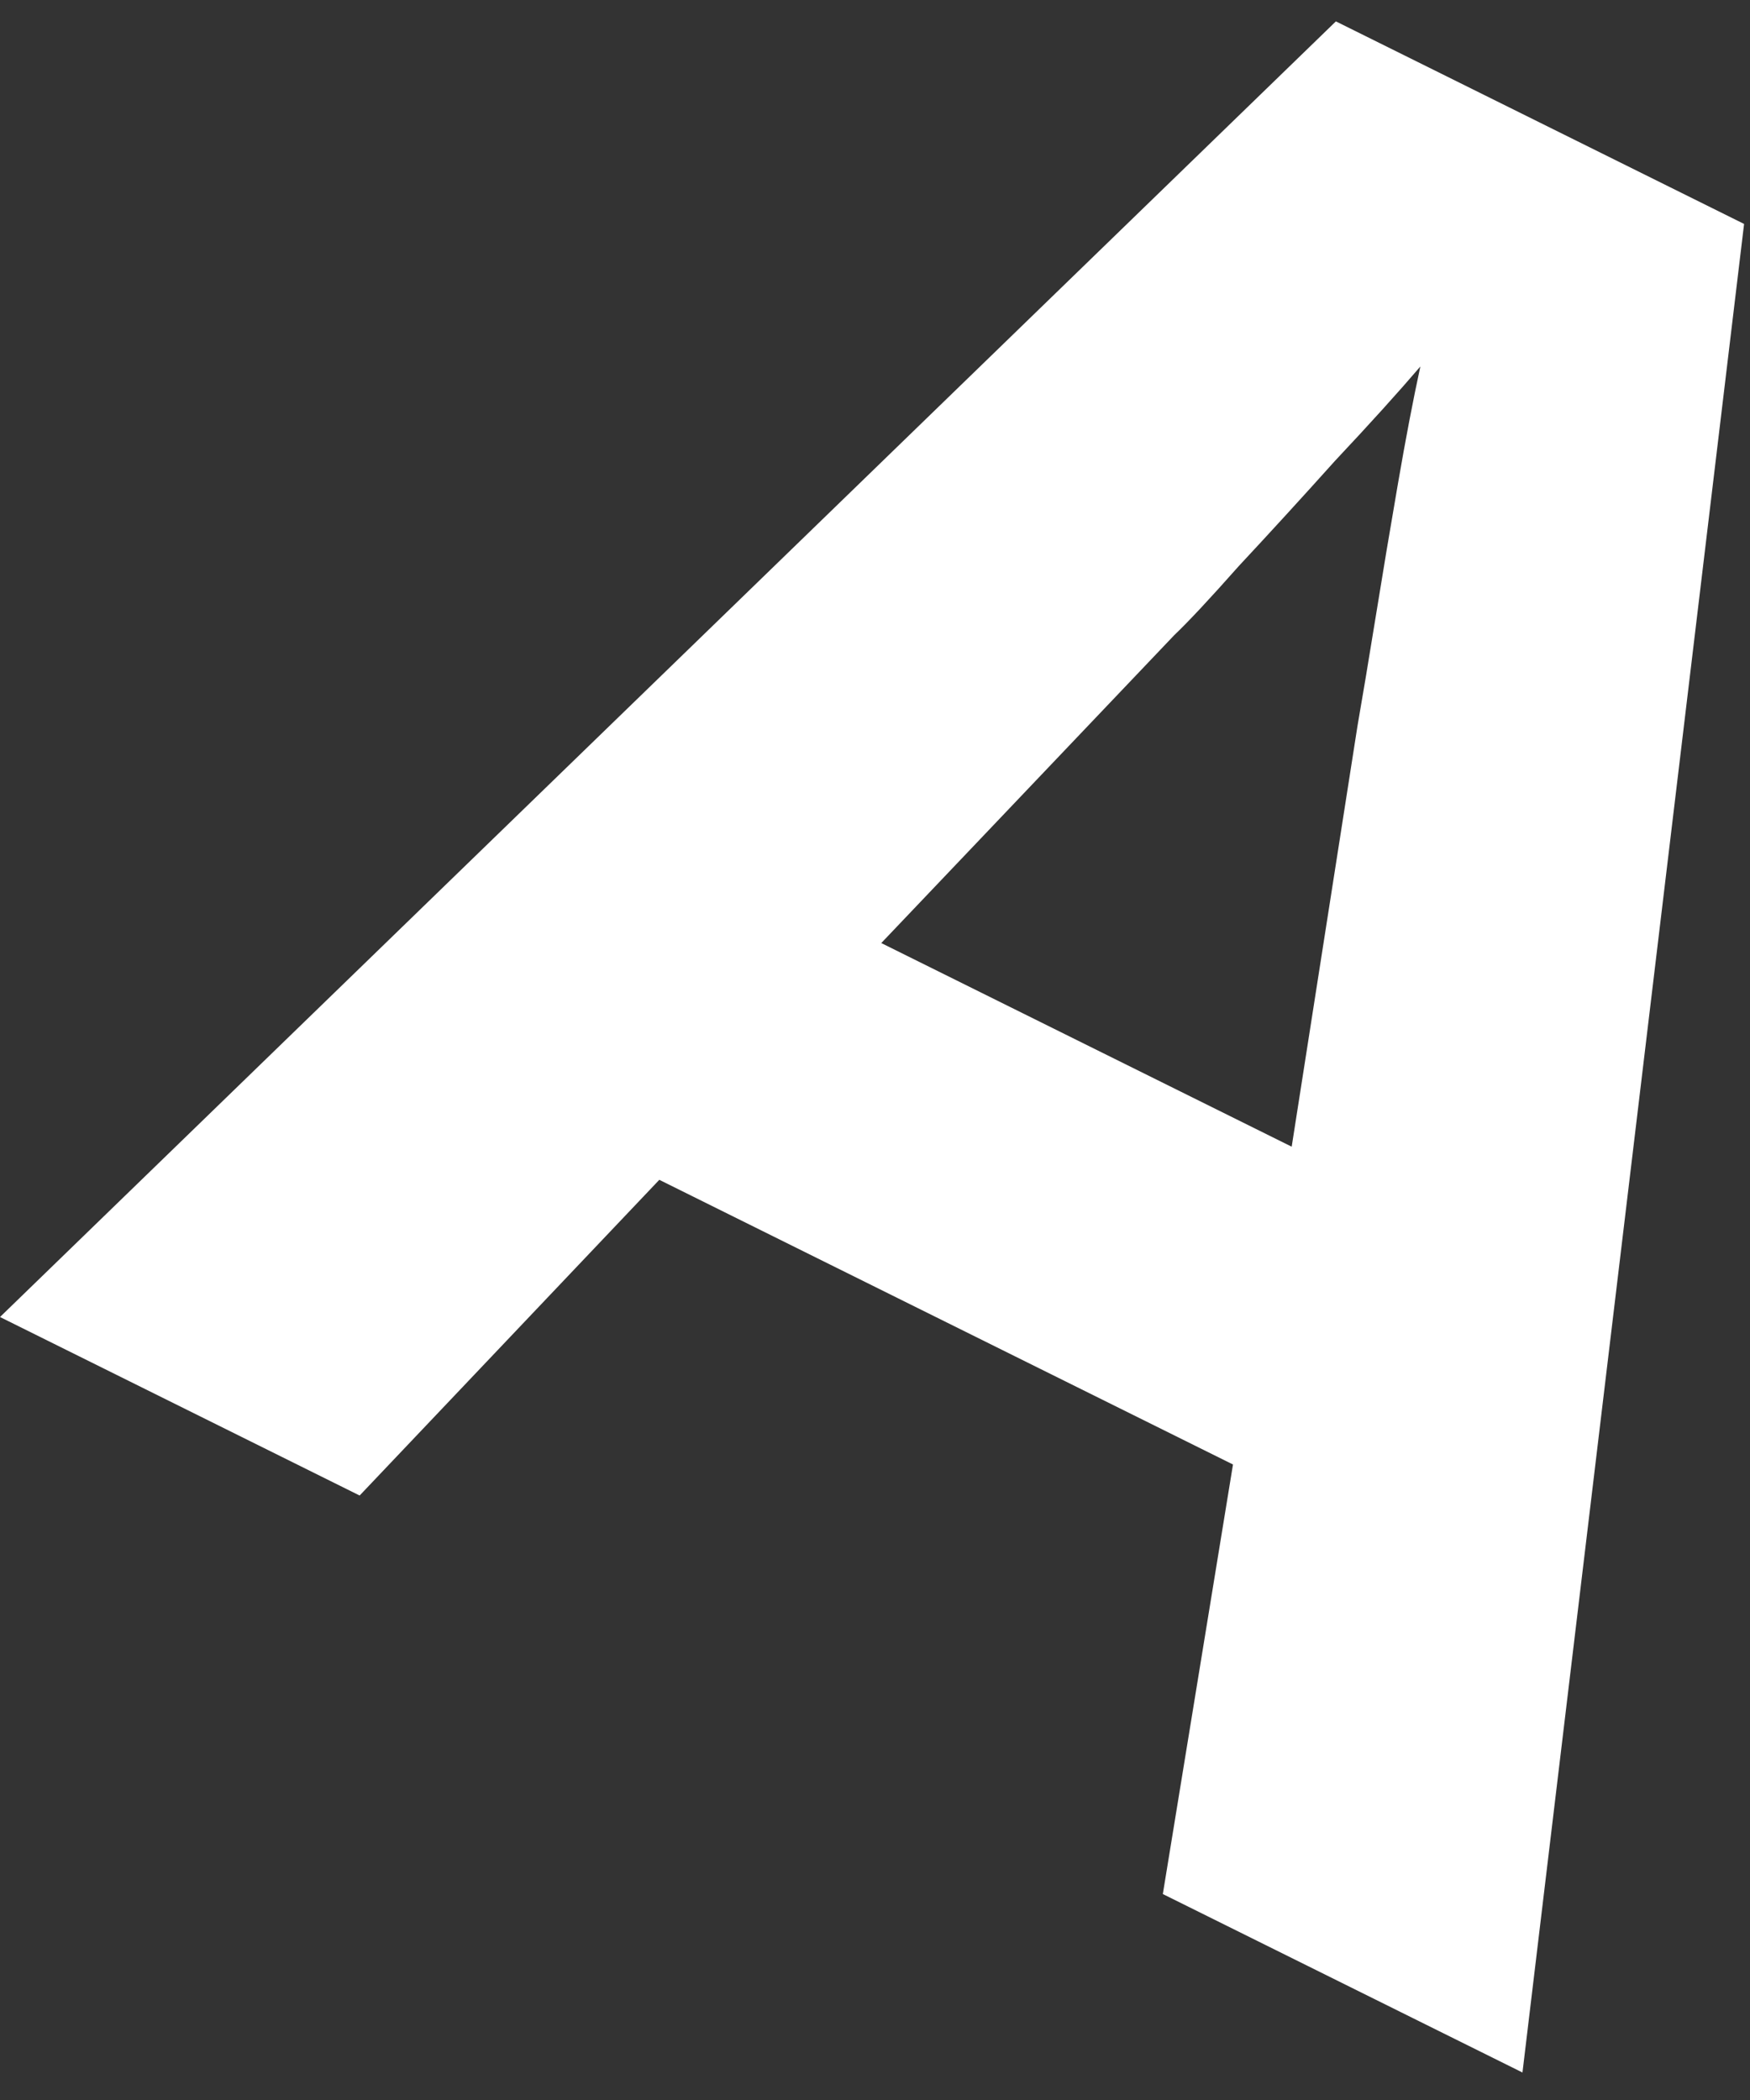 <?xml version="1.0" encoding="UTF-8"?> <svg xmlns="http://www.w3.org/2000/svg" width="55" height="66" viewBox="0 0 55 66" fill="none"><rect x="0" y="0" width="55" height="66" fill="#333333" stroke="none"/> <path d="M36.546 59.527L38.751 46.027L20.721 37.08L11.303 47.002L5.72566e-05 41.392L41.985 0.672L54.814 7.038L47.849 65.136L36.546 59.527ZM42.664 22.815C42.82 21.919 43.01 20.783 43.233 19.405C43.455 18.027 43.689 16.627 43.935 15.204C44.18 13.78 44.415 12.552 44.64 11.518C43.953 12.322 43.06 13.31 41.96 14.481C40.929 15.629 39.921 16.732 38.936 17.788C38.02 18.822 37.344 19.545 36.908 19.959L27.697 29.639L40.596 36.039L42.664 22.815Z" fill="white"></path> </svg> 
